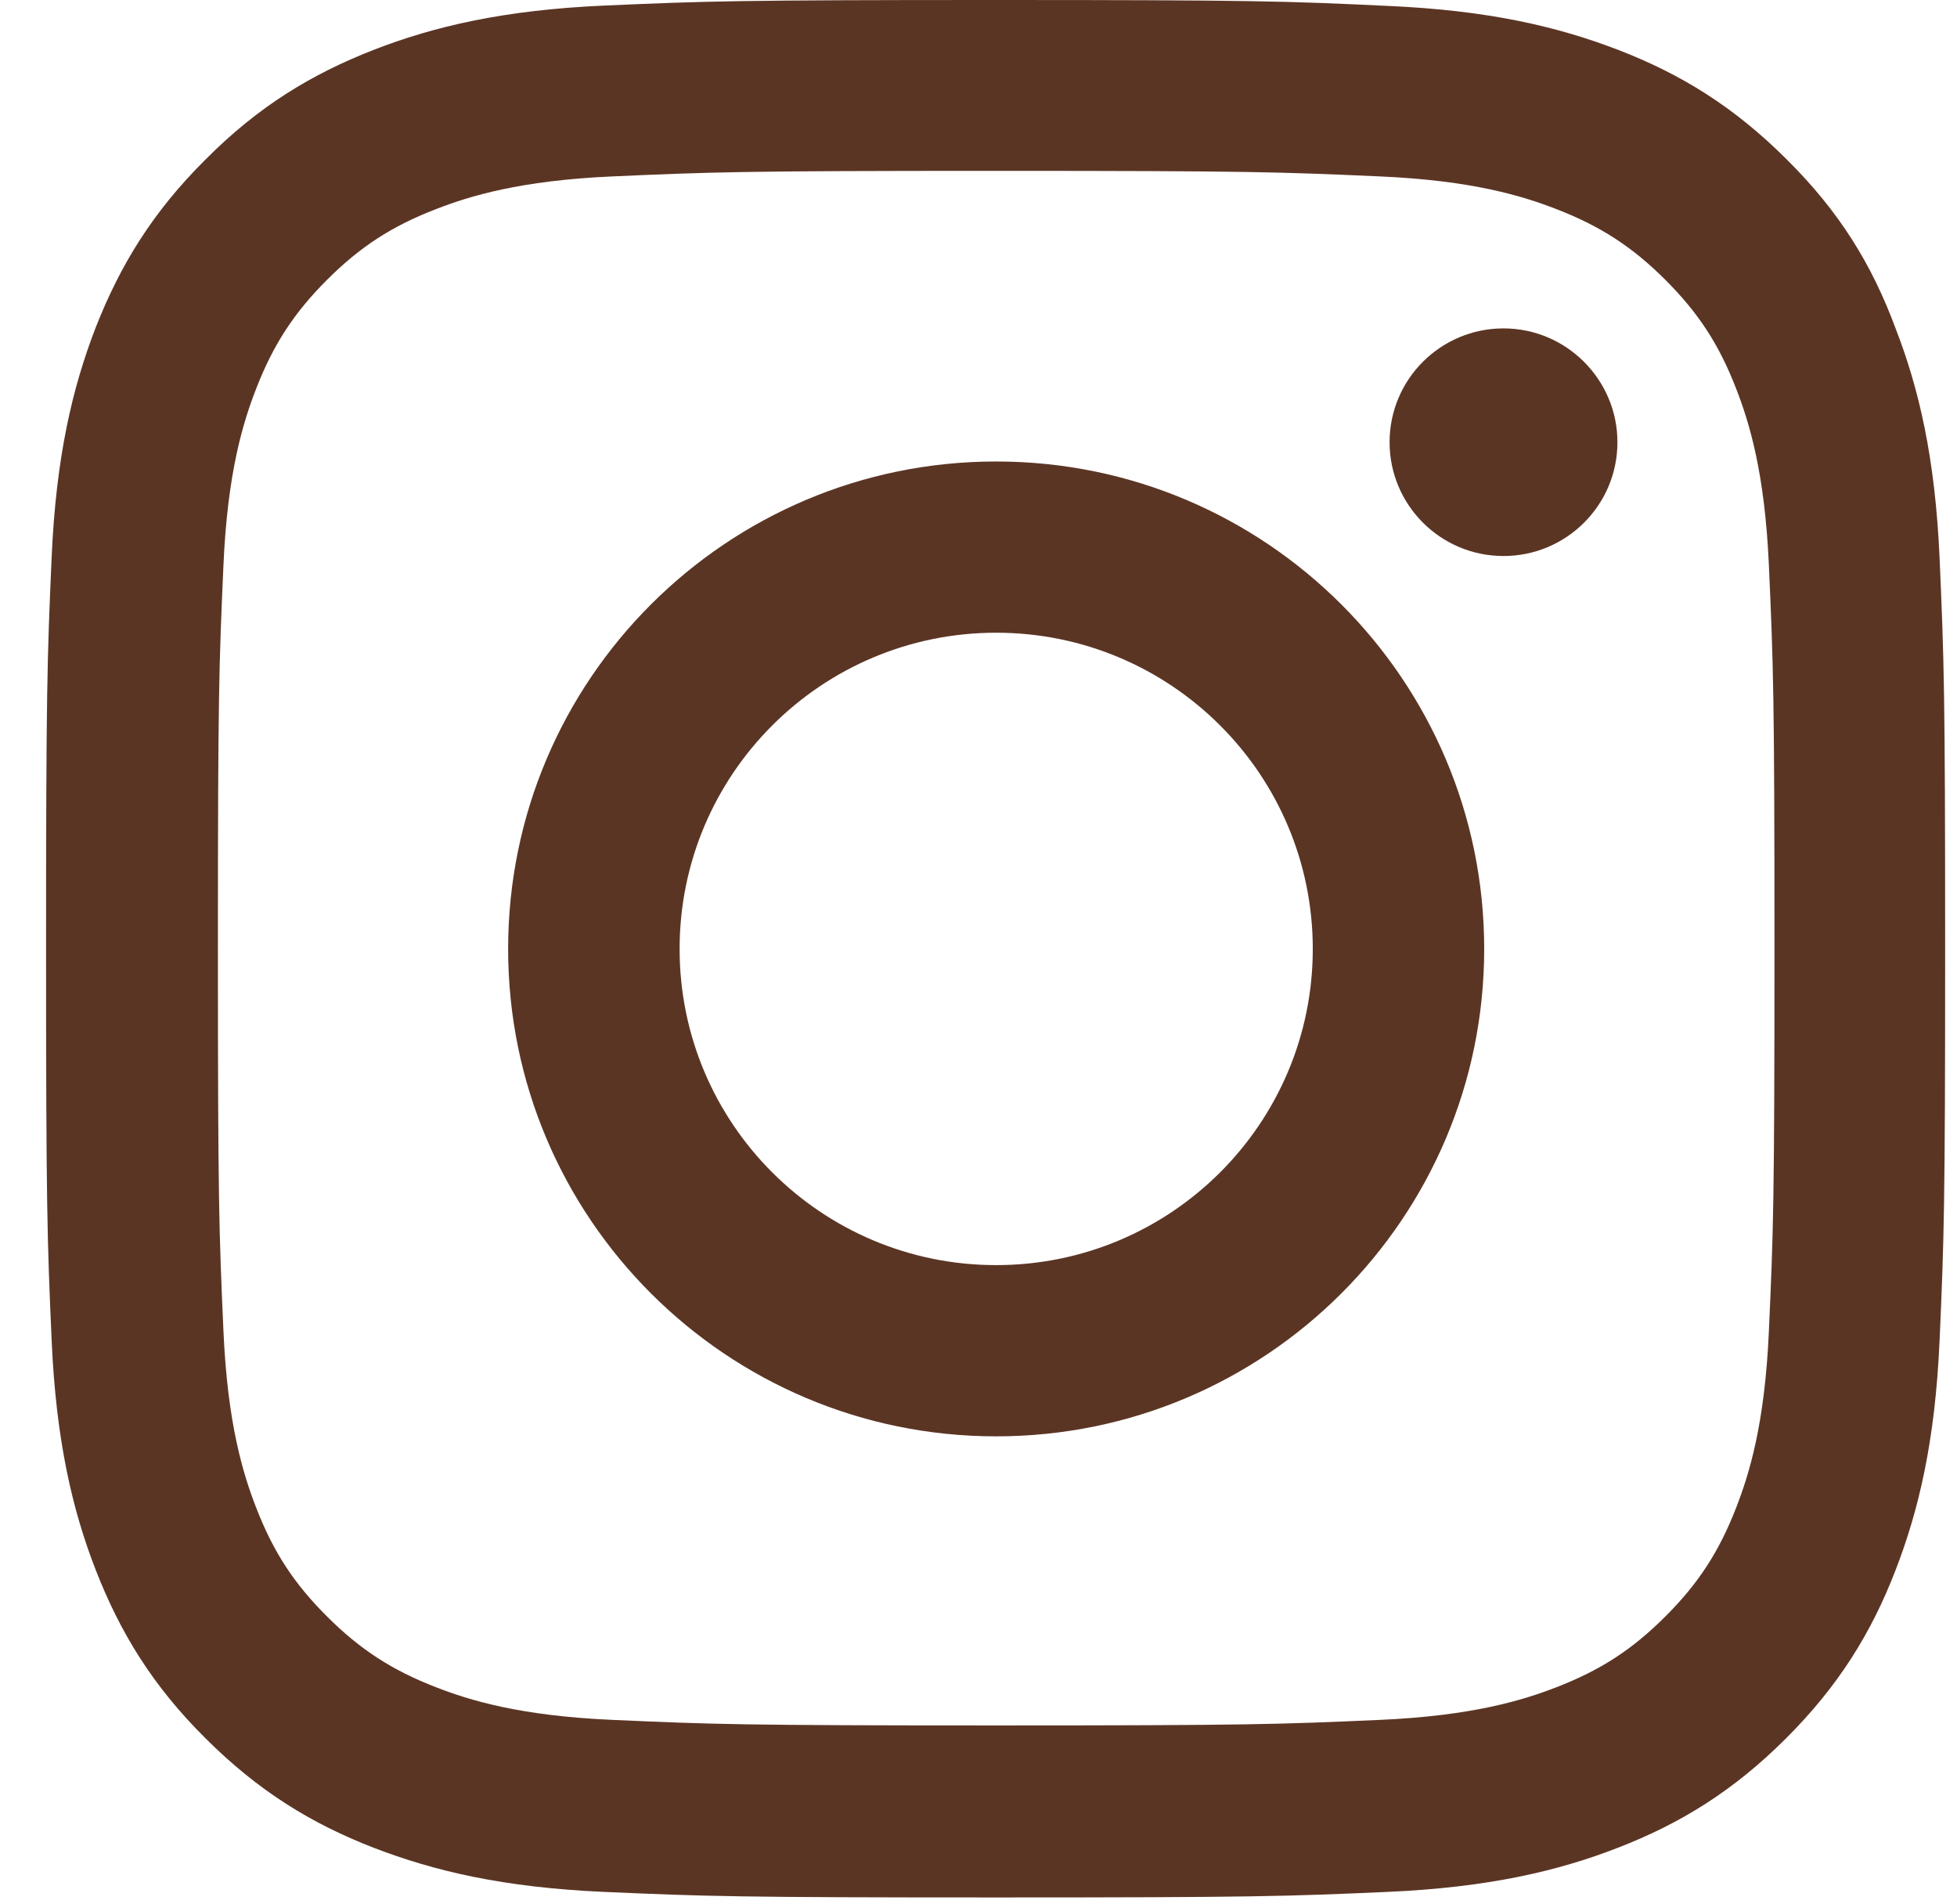 <svg width="37" height="36" viewBox="0 0 37 36" fill="none" xmlns="http://www.w3.org/2000/svg">
<g clip-path="url(#clip0_41_258)">
<path d="M18.834 3.23C23.634 3.23 24.202 3.251 26.09 3.335C27.844 3.412 28.791 3.707 29.423 3.952C30.258 4.274 30.861 4.667 31.486 5.29C32.117 5.921 32.503 6.517 32.826 7.351C33.071 7.981 33.366 8.934 33.443 10.679C33.528 12.571 33.549 13.138 33.549 17.924C33.549 22.717 33.528 23.285 33.443 25.17C33.366 26.922 33.071 27.867 32.826 28.498C32.503 29.332 32.11 29.935 31.486 30.558C30.854 31.189 30.258 31.574 29.423 31.897C28.791 32.142 27.837 32.436 26.09 32.513C24.195 32.597 23.627 32.618 18.834 32.618C14.035 32.618 13.466 32.597 11.579 32.513C9.824 32.436 8.877 32.142 8.246 31.897C7.411 31.574 6.807 31.182 6.183 30.558C5.551 29.928 5.165 29.332 4.842 28.498C4.597 27.867 4.302 26.915 4.225 25.17C4.141 23.278 4.12 22.71 4.12 17.924C4.12 13.131 4.141 12.564 4.225 10.679C4.302 8.927 4.597 7.981 4.842 7.351C5.165 6.517 5.558 5.914 6.183 5.29C6.814 4.66 7.411 4.274 8.246 3.952C8.877 3.707 9.831 3.412 11.579 3.335C13.466 3.251 14.035 3.23 18.834 3.23ZM18.834 0C13.957 0 13.347 0.021 11.431 0.105C9.523 0.189 8.211 0.498 7.074 0.939C5.888 1.401 4.885 2.011 3.888 3.013C2.885 4.008 2.274 5.01 1.811 6.187C1.369 7.329 1.06 8.633 0.976 10.539C0.892 12.459 0.871 13.068 0.871 17.938C0.871 22.808 0.892 23.418 0.976 25.331C1.06 27.237 1.369 28.547 1.811 29.682C2.274 30.867 2.885 31.869 3.888 32.864C4.885 33.859 5.888 34.475 7.067 34.931C8.211 35.372 9.516 35.681 11.424 35.765C13.34 35.849 13.95 35.87 18.827 35.87C23.704 35.87 24.314 35.849 26.23 35.765C28.139 35.681 29.451 35.372 30.587 34.931C31.766 34.475 32.77 33.859 33.766 32.864C34.763 31.869 35.38 30.867 35.836 29.689C36.278 28.547 36.587 27.244 36.671 25.338C36.755 23.425 36.776 22.815 36.776 17.945C36.776 13.075 36.755 12.466 36.671 10.553C36.587 8.647 36.278 7.337 35.836 6.201C35.394 5.01 34.784 4.008 33.78 3.013C32.784 2.018 31.78 1.401 30.602 0.946C29.458 0.505 28.153 0.196 26.244 0.112C24.321 0.021 23.711 0 18.834 0Z" fill="#5B3524"/>
<path d="M18.834 8.724C13.74 8.724 9.607 12.851 9.607 17.939C9.607 23.026 13.74 27.153 18.834 27.153C23.928 27.153 28.061 23.026 28.061 17.939C28.061 12.851 23.928 8.724 18.834 8.724ZM18.834 23.916C15.529 23.916 12.849 21.239 12.849 17.939C12.849 14.638 15.529 11.961 18.834 11.961C22.139 11.961 24.82 14.638 24.82 17.939C24.82 21.239 22.139 23.916 18.834 23.916Z" fill="#5B3524"/>
<path d="M30.58 8.36C30.58 9.551 29.612 10.511 28.426 10.511C27.233 10.511 26.272 9.544 26.272 8.36C26.272 7.168 27.24 6.208 28.426 6.208C29.612 6.208 30.58 7.175 30.58 8.36Z" fill="#5B3524"/>
</g>
<defs>
<clipPath id="clip0_41_258">
<rect width="35.927" height="35.877" fill="white" transform="translate(0.871)"/>
</clipPath>
</defs>
</svg>
